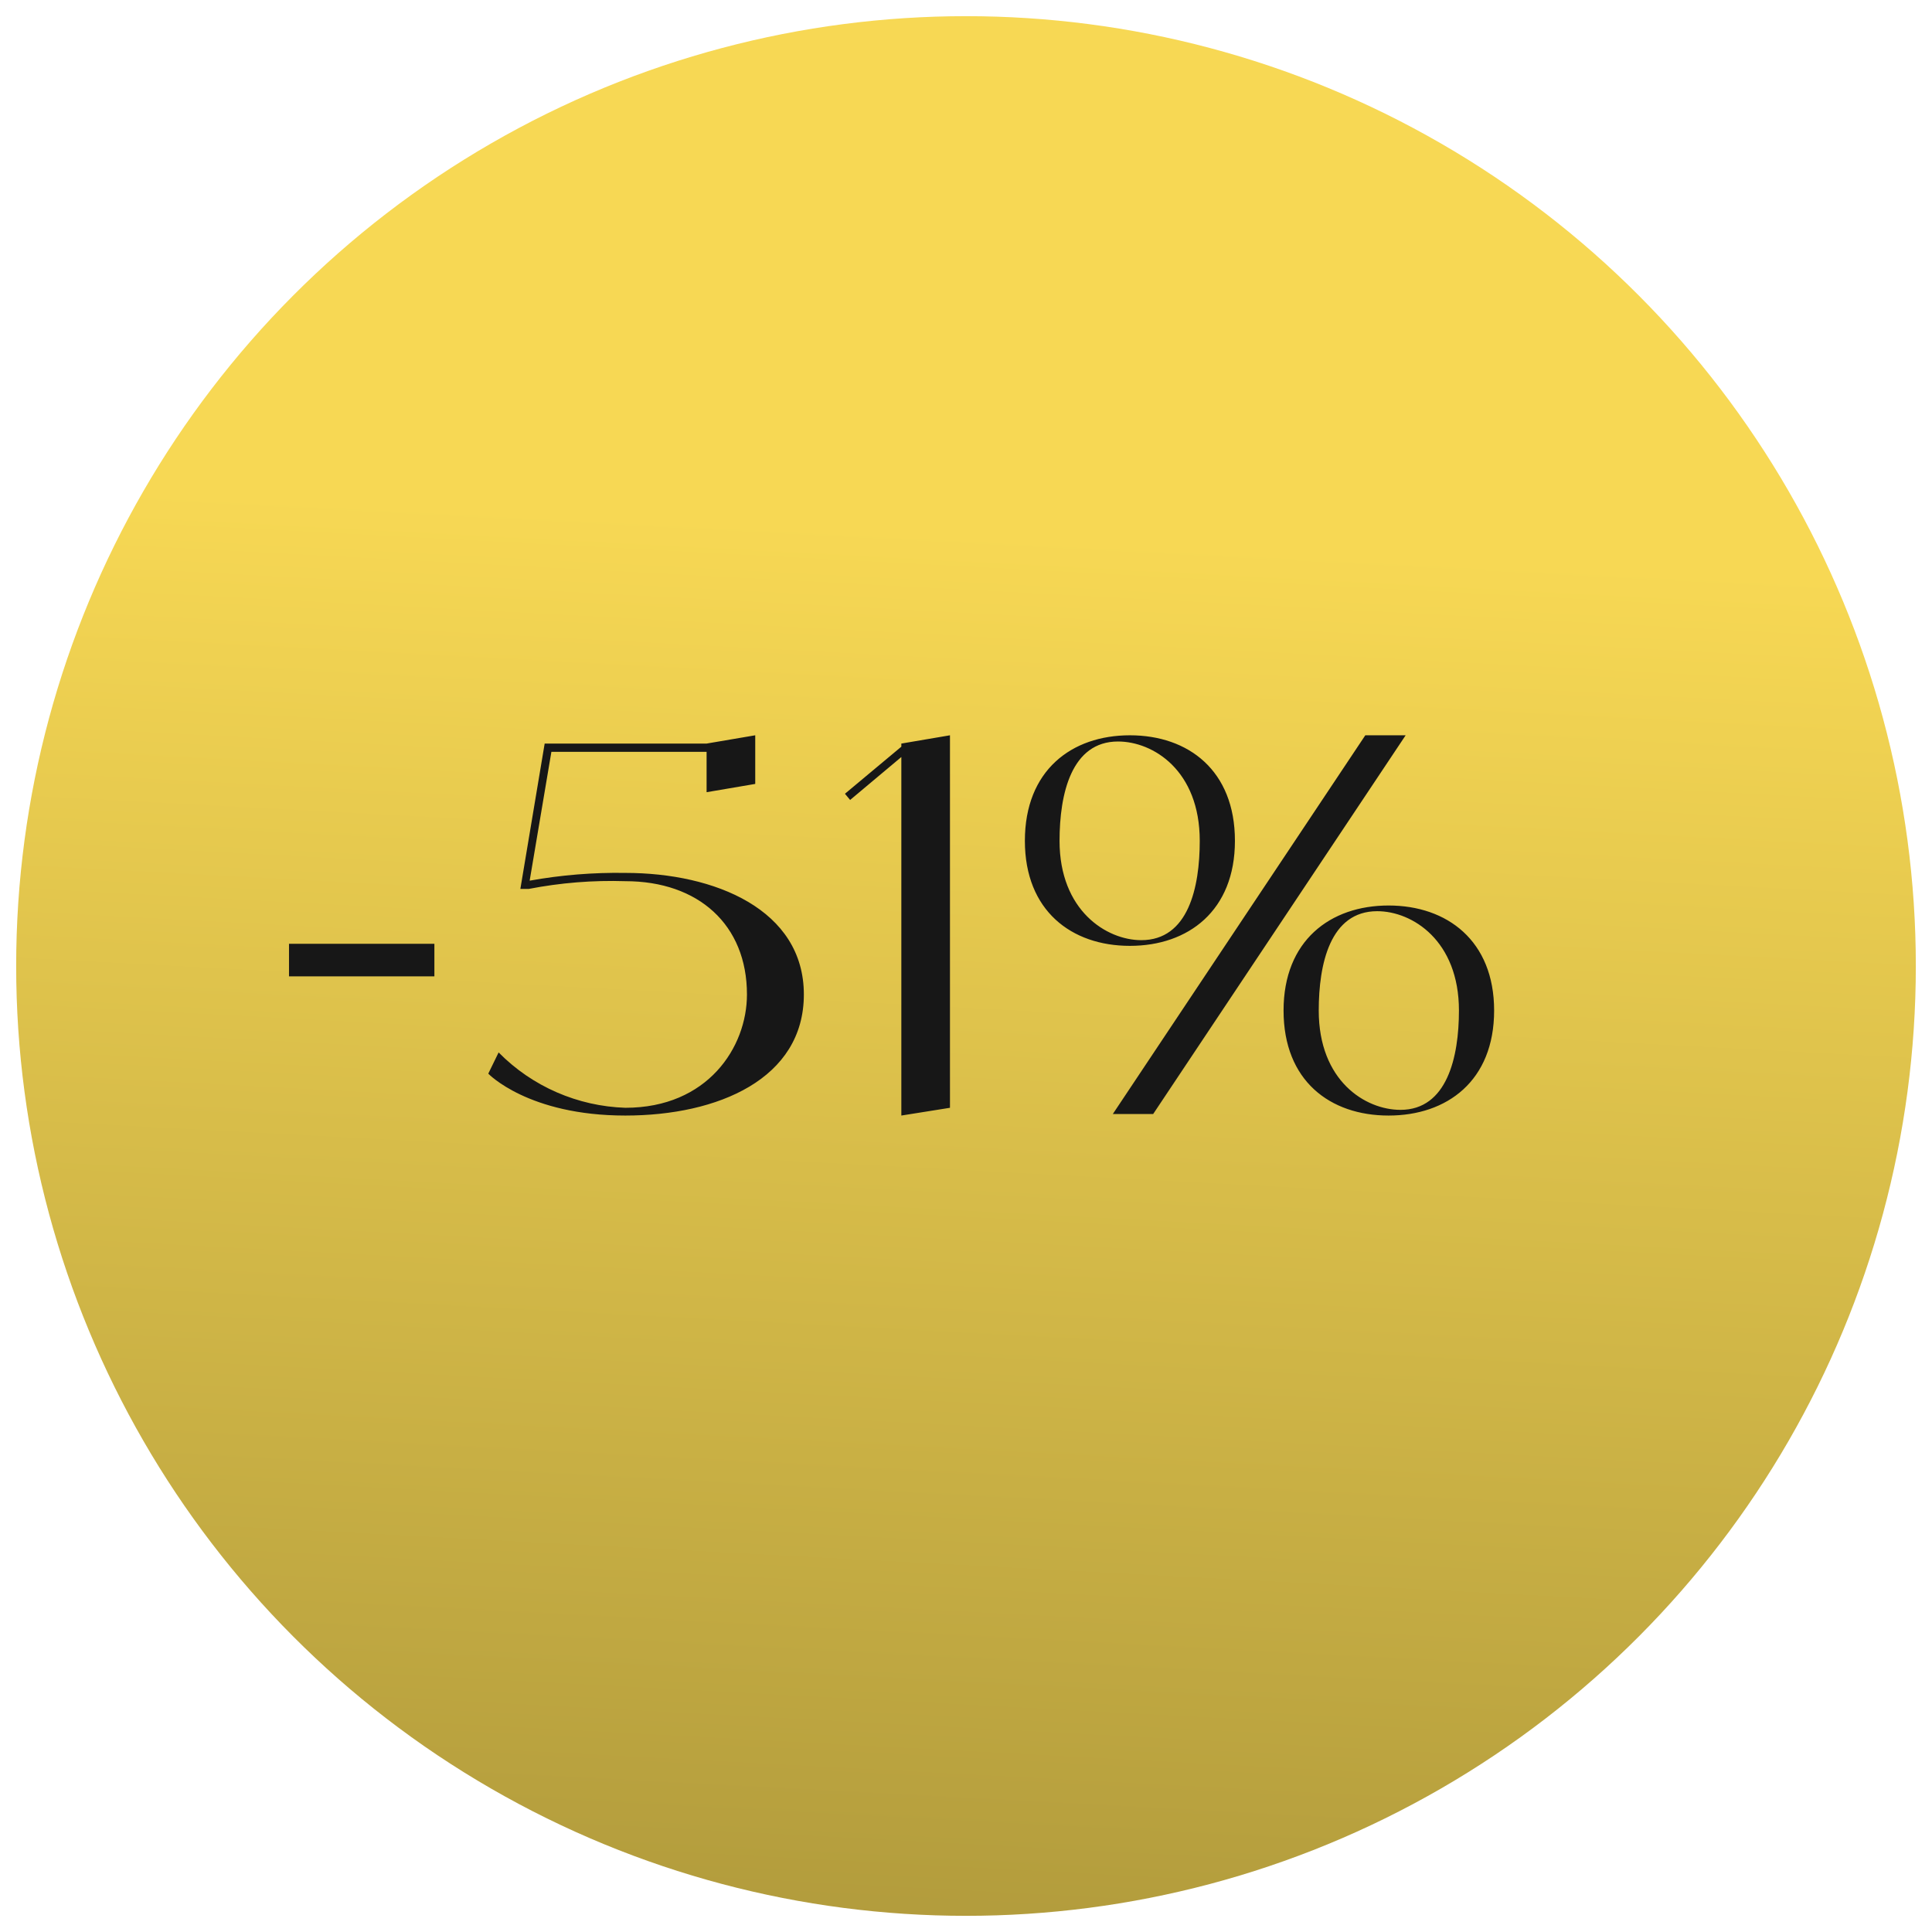 <?xml version="1.0" encoding="UTF-8"?> <svg xmlns="http://www.w3.org/2000/svg" width="239" height="239" viewBox="0 0 239 239" fill="none"><g filter="url(#filter0_d_79_25499)"><circle cx="117.5" cy="117.5" r="117.5" fill="url(#paint0_linear_79_25499)"></circle></g><path d="M53.736 120.784H35.752V116.752H53.736V120.784ZM77.362 107.984C88.434 107.984 99.442 112.528 99.442 123.024C99.442 133.456 88.819 138 77.362 138C65.331 138 60.403 132.816 60.403 132.816L61.682 130.192C65.843 134.416 71.475 136.848 77.362 137.04C87.538 137.04 92.403 129.552 92.403 123.024C92.403 114.384 86.386 109.008 77.362 109.008C73.331 108.88 69.362 109.2 65.394 109.968H64.371L67.379 91.984H87.41L93.427 90.96V96.976L87.41 98V93.008H68.21L65.522 108.944C69.427 108.24 73.394 107.92 77.362 107.984ZM111.501 91.984L117.517 90.96V137.04L111.501 138V93.648L105.165 98.96L104.525 98.192L111.501 92.368V91.984ZM171.776 112.016C179.008 112.016 184.832 116.368 184.832 125.008C184.832 133.712 179.008 138 171.776 138C164.544 138 158.784 133.712 158.784 125.008C158.784 116.368 164.544 112.016 171.776 112.016ZM173.248 137.296C179.008 137.296 180.48 130.768 180.48 125.008C180.48 116.368 174.72 112.72 170.368 112.72C164.544 112.72 163.136 119.248 163.136 125.008C163.136 133.712 168.896 137.296 173.248 137.296ZM152.768 104.016C152.768 112.656 147.008 117.008 139.776 117.008C132.544 117.008 126.784 112.656 126.784 104.016C126.784 95.312 132.544 90.96 139.776 90.96C147.008 90.96 152.768 95.312 152.768 104.016ZM131.072 104.016C131.072 112.656 136.896 116.304 141.184 116.304C147.008 116.304 148.416 109.776 148.416 104.016C148.416 95.312 142.656 91.728 138.304 91.728C132.544 91.728 131.072 98.192 131.072 104.016ZM168.896 90.96H173.888L142.656 137.808H137.664L168.896 90.96Z" fill="#171717"></path><defs><filter id="filter0_d_79_25499" x="0" y="0" width="239" height="239" filterUnits="userSpaceOnUse" color-interpolation-filters="sRGB"><feFlood flood-opacity="0" result="BackgroundImageFix"></feFlood><feColorMatrix in="SourceAlpha" type="matrix" values="0 0 0 0 0 0 0 0 0 0 0 0 0 0 0 0 0 0 127 0" result="hardAlpha"></feColorMatrix><feOffset dx="2" dy="2"></feOffset><feGaussianBlur stdDeviation="1"></feGaussianBlur><feComposite in2="hardAlpha" operator="out"></feComposite><feColorMatrix type="matrix" values="0 0 0 0 0 0 0 0 0 0 0 0 0 0 0 0 0 0 0.25 0"></feColorMatrix><feBlend mode="normal" in2="BackgroundImageFix" result="effect1_dropShadow_79_25499"></feBlend><feBlend mode="normal" in="SourceGraphic" in2="effect1_dropShadow_79_25499" result="shape"></feBlend></filter><linearGradient id="paint0_linear_79_25499" x1="131.5" y1="64.5" x2="118" y2="319.5" gradientUnits="userSpaceOnUse"><stop stop-color="#F7D854"></stop><stop offset="1" stop-color="#917F31"></stop></linearGradient></defs></svg> 